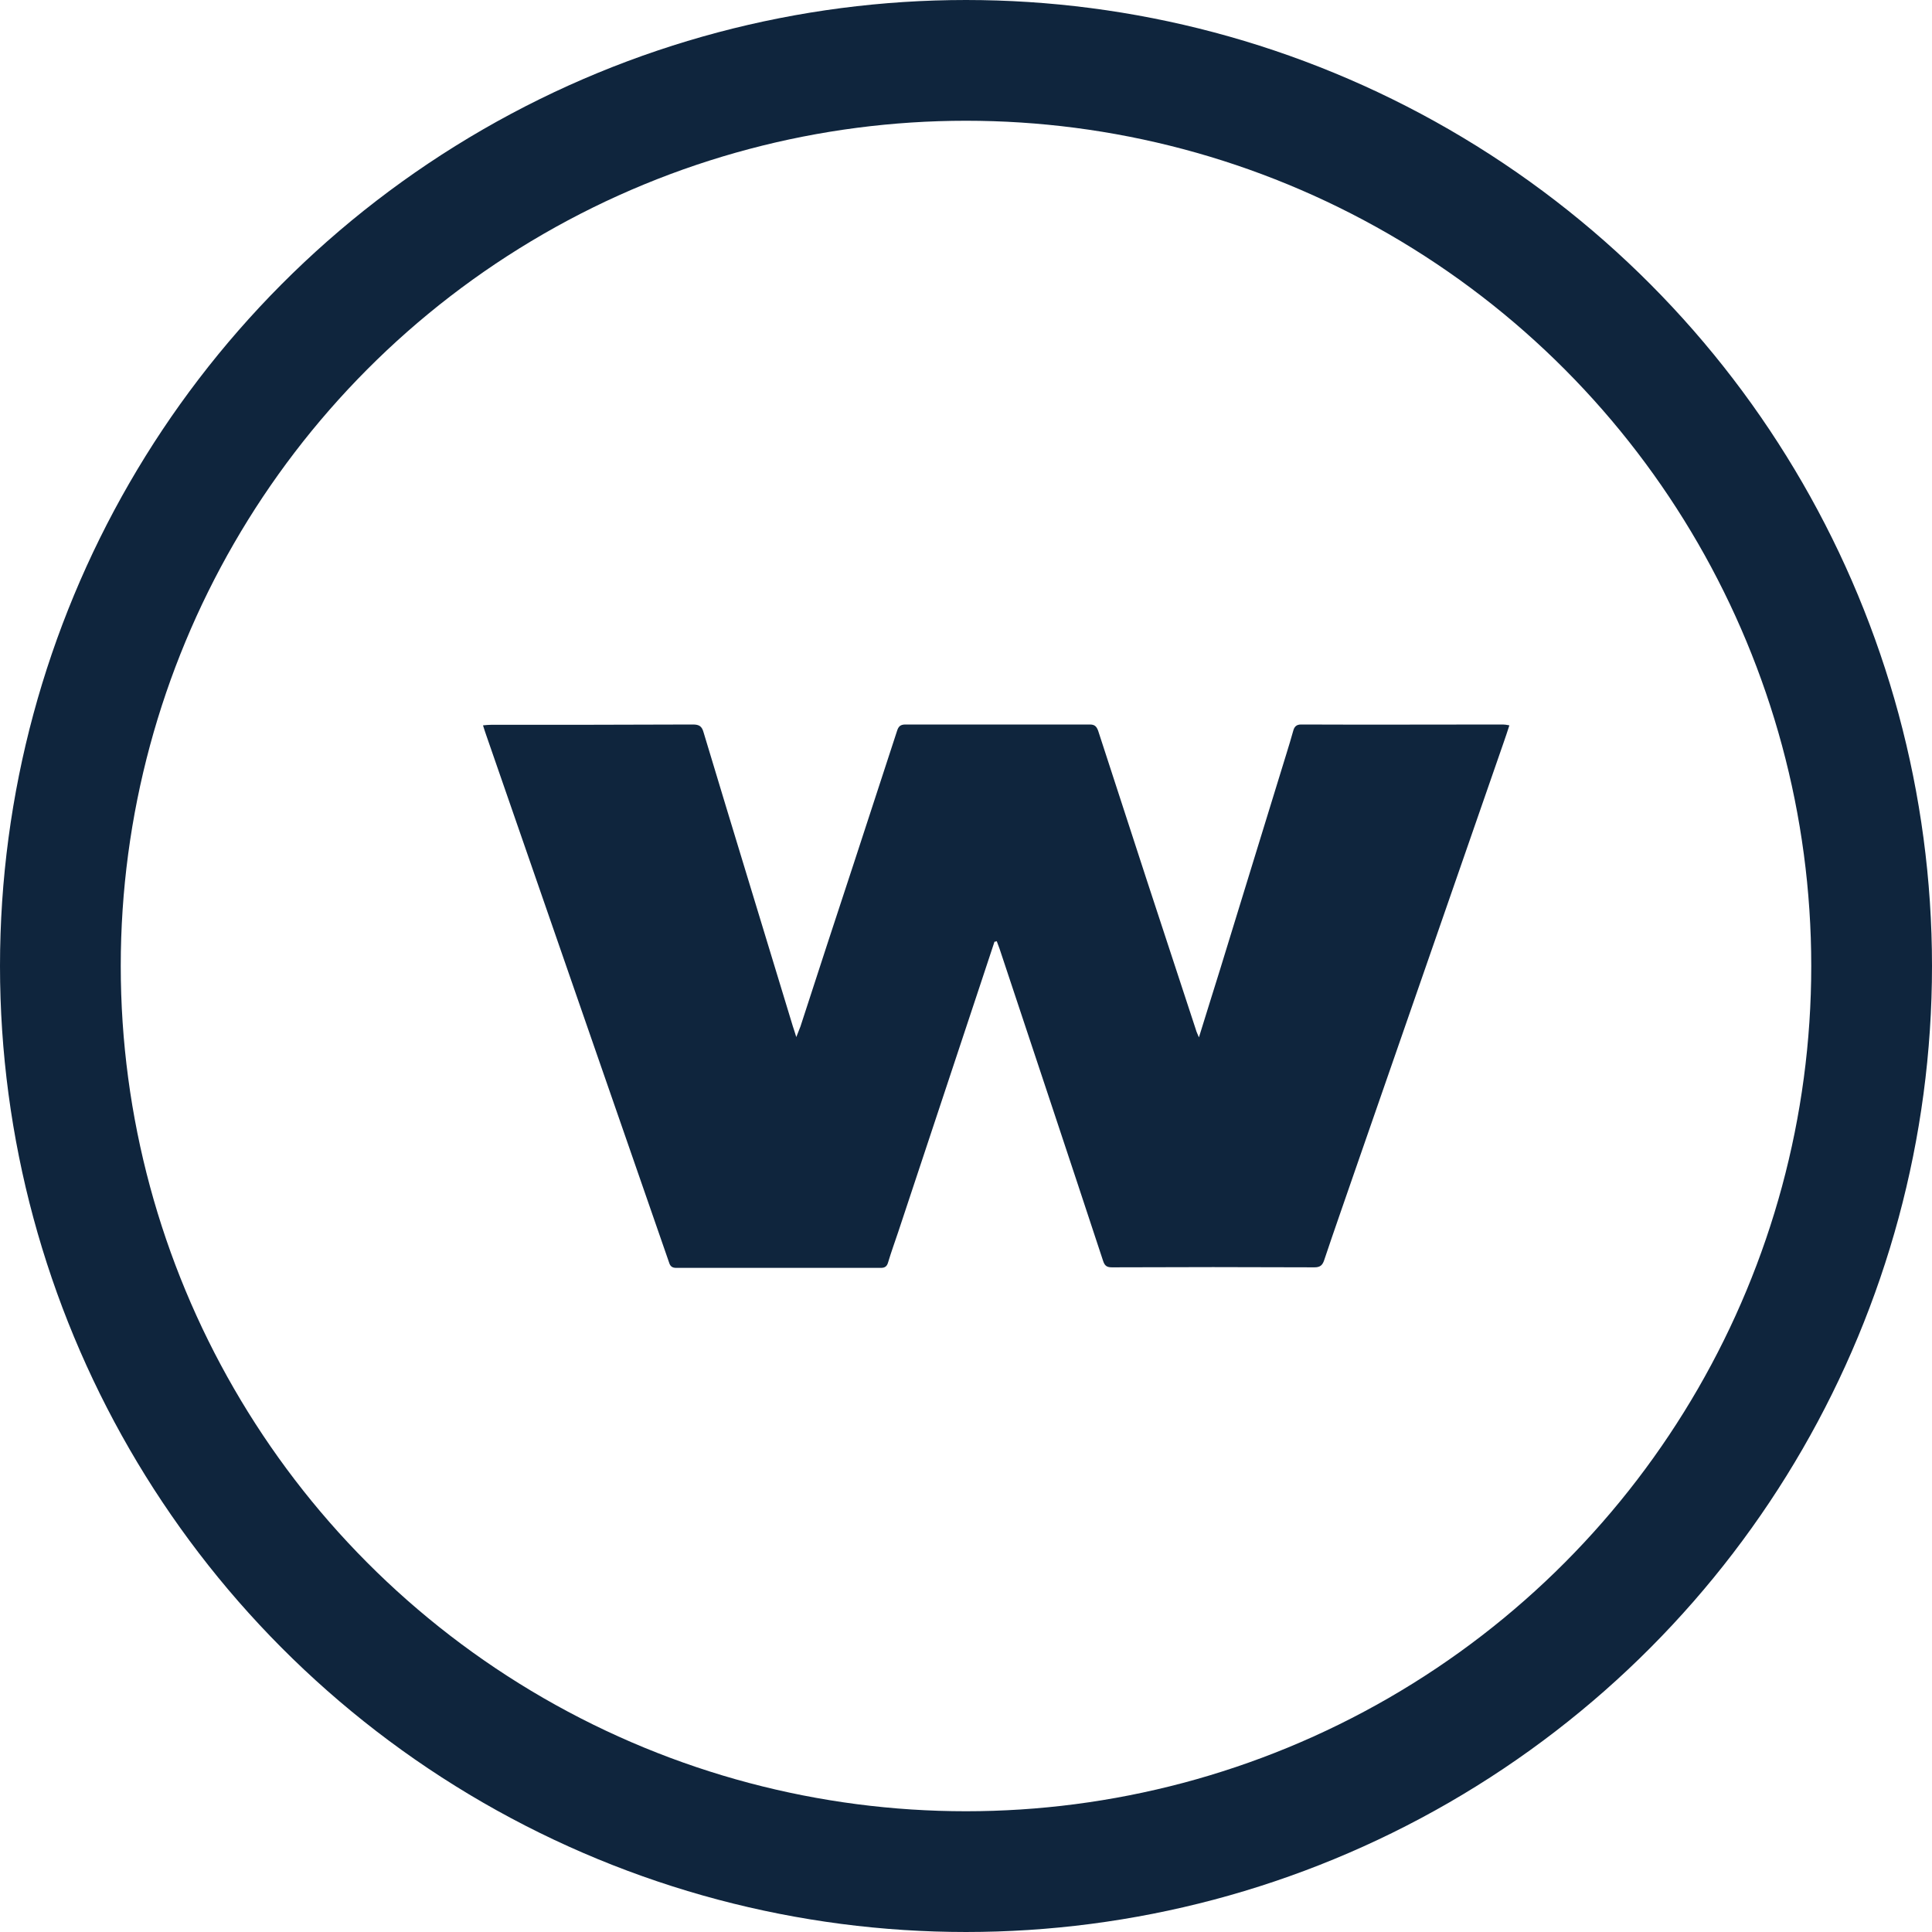 <?xml version="1.0" encoding="UTF-8"?> <svg xmlns="http://www.w3.org/2000/svg" width="32" height="32" viewBox="0 0 32 32" fill="none"> <path d="M16.472 15.597C16.403 15.809 16.329 16.026 16.26 16.238C15.799 17.628 15.338 19.015 14.877 20.406C14.821 20.572 14.761 20.738 14.71 20.908C14.692 20.972 14.66 21 14.591 21C13.461 21 12.331 21 11.201 21C11.127 21 11.099 20.968 11.081 20.908C10.675 19.738 10.269 18.568 9.863 17.398C9.259 15.652 8.655 13.912 8.051 12.17C8.037 12.124 8.018 12.078 8 12.014C8.055 12.009 8.092 12.005 8.134 12.005C9.25 12.005 10.361 12.005 11.477 12C11.579 12 11.625 12.028 11.653 12.129C12.142 13.755 12.64 15.376 13.133 17.002C13.147 17.048 13.165 17.094 13.189 17.177C13.221 17.099 13.239 17.053 13.258 17.002C13.553 16.095 13.848 15.187 14.148 14.28C14.383 13.557 14.623 12.829 14.858 12.106C14.881 12.032 14.914 12 14.996 12C16.016 12 17.035 12 18.05 12C18.128 12 18.16 12.028 18.188 12.101C18.723 13.75 19.263 15.404 19.807 17.053C19.816 17.09 19.834 17.122 19.858 17.182C19.982 16.786 20.093 16.422 20.208 16.058C20.572 14.87 20.941 13.677 21.306 12.488C21.347 12.359 21.384 12.23 21.421 12.101C21.439 12.037 21.472 12 21.55 12C22.666 12.005 23.778 12 24.894 12C24.922 12 24.954 12.005 25 12.014C24.968 12.115 24.935 12.212 24.903 12.304C24.082 14.662 23.266 17.025 22.445 19.383C22.274 19.881 22.099 20.374 21.933 20.871C21.905 20.954 21.868 20.991 21.772 20.991C20.655 20.986 19.535 20.986 18.419 20.991C18.34 20.991 18.299 20.972 18.271 20.885C17.704 19.162 17.127 17.435 16.555 15.712C16.541 15.671 16.523 15.63 16.509 15.588C16.495 15.597 16.482 15.597 16.472 15.597Z" fill="#0F253D"></path> <circle cx="16" cy="16" r="15" stroke="#0F253D" stroke-width="2"></circle> </svg> 